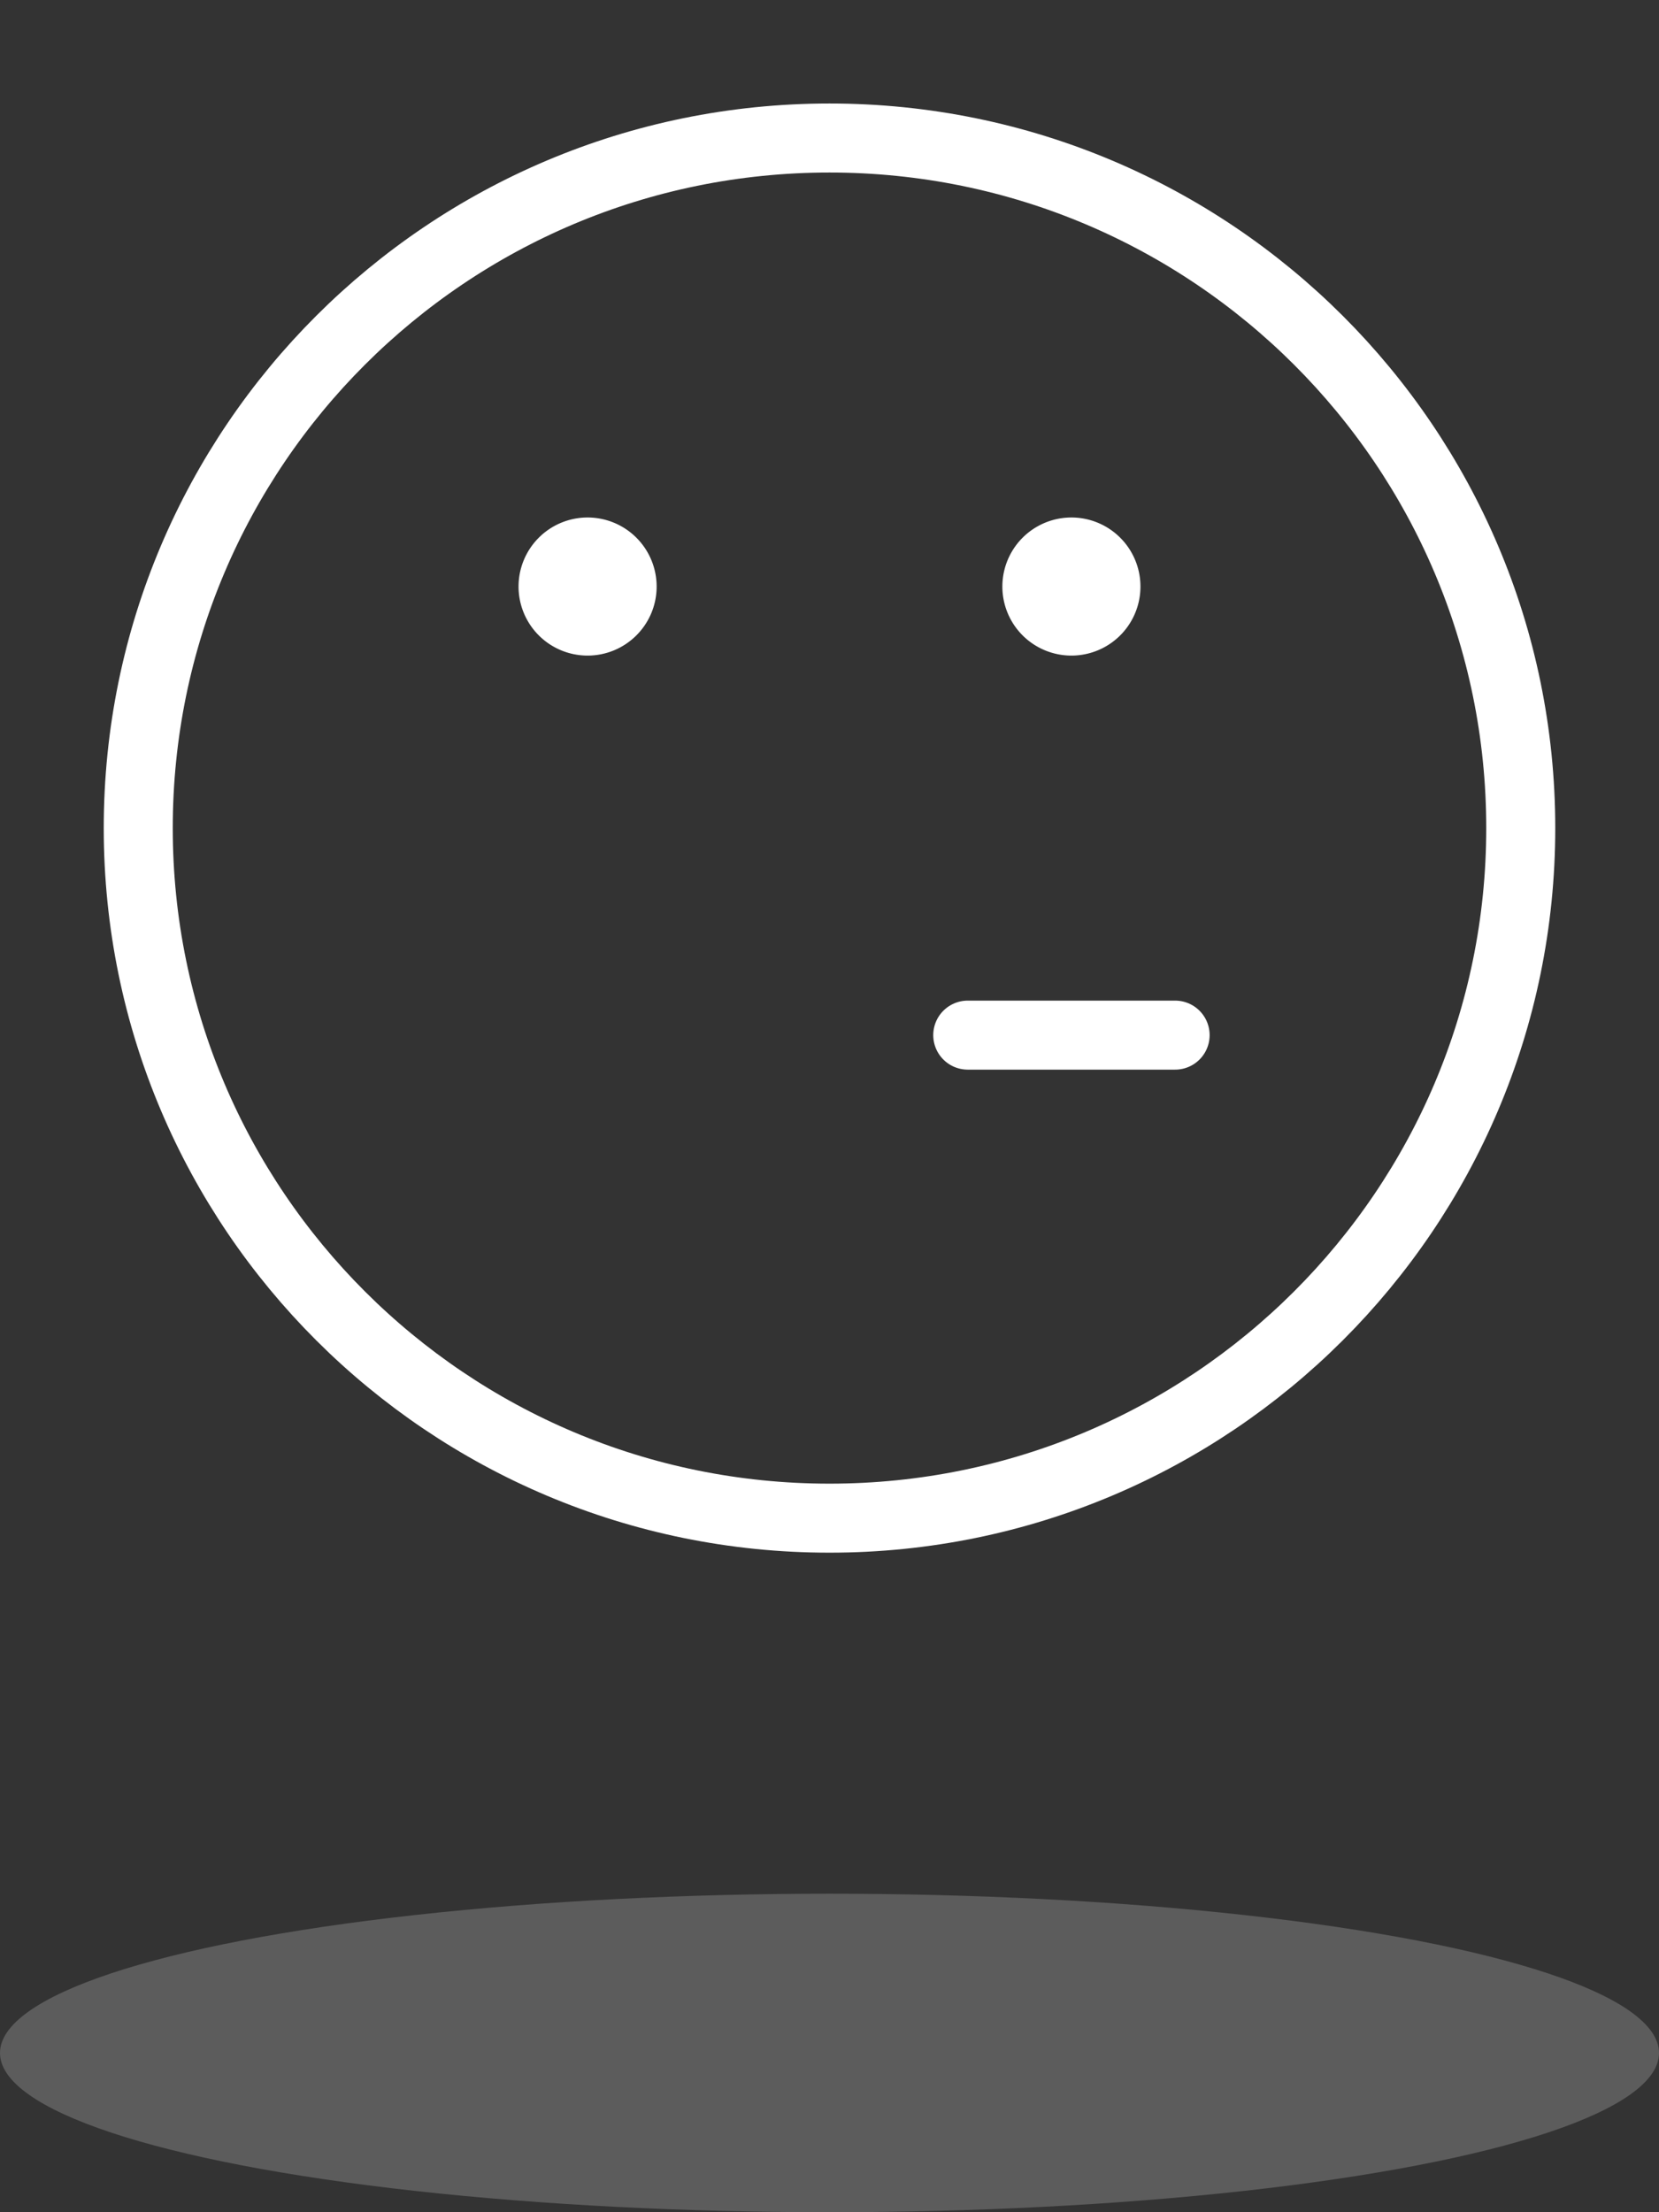 <svg id="icon" width="60" height="80" viewBox="0 0 60 80" xmlns="http://www.w3.org/2000/svg">
    <rect x="0" y="0" width="60" height="80" fill="#333333" stroke="none"/>
    <g fill="none" fill-rule="evenodd">
        <ellipse fill-opacity=".2" fill="#FFF" cx="30" cy="74.241" rx="30" ry="5.759"/>
        <g stroke="#FFF" stroke-linecap="round" stroke-linejoin="round" stroke-width="2.496">
            <path d="M35 37.433h7.5M55 29.946c0 13.782-11.193 24.955-25 24.955S5 43.728 5 29.946C5 16.164 16.193 4.991 30 4.991s25 11.173 25 24.955z"/>
            <path d="M21.25 22.46a1.249 1.249 0 1 1 1.25-1.248c0 .689-.56 1.248-1.25 1.248zM38.75 22.46a1.249 1.249 0 1 1-.002-2.498 1.249 1.249 0 0 1 .002 2.498z" fill="#FFF" fill-rule="nonzero"/>
        </g>
    </g>
</svg>
